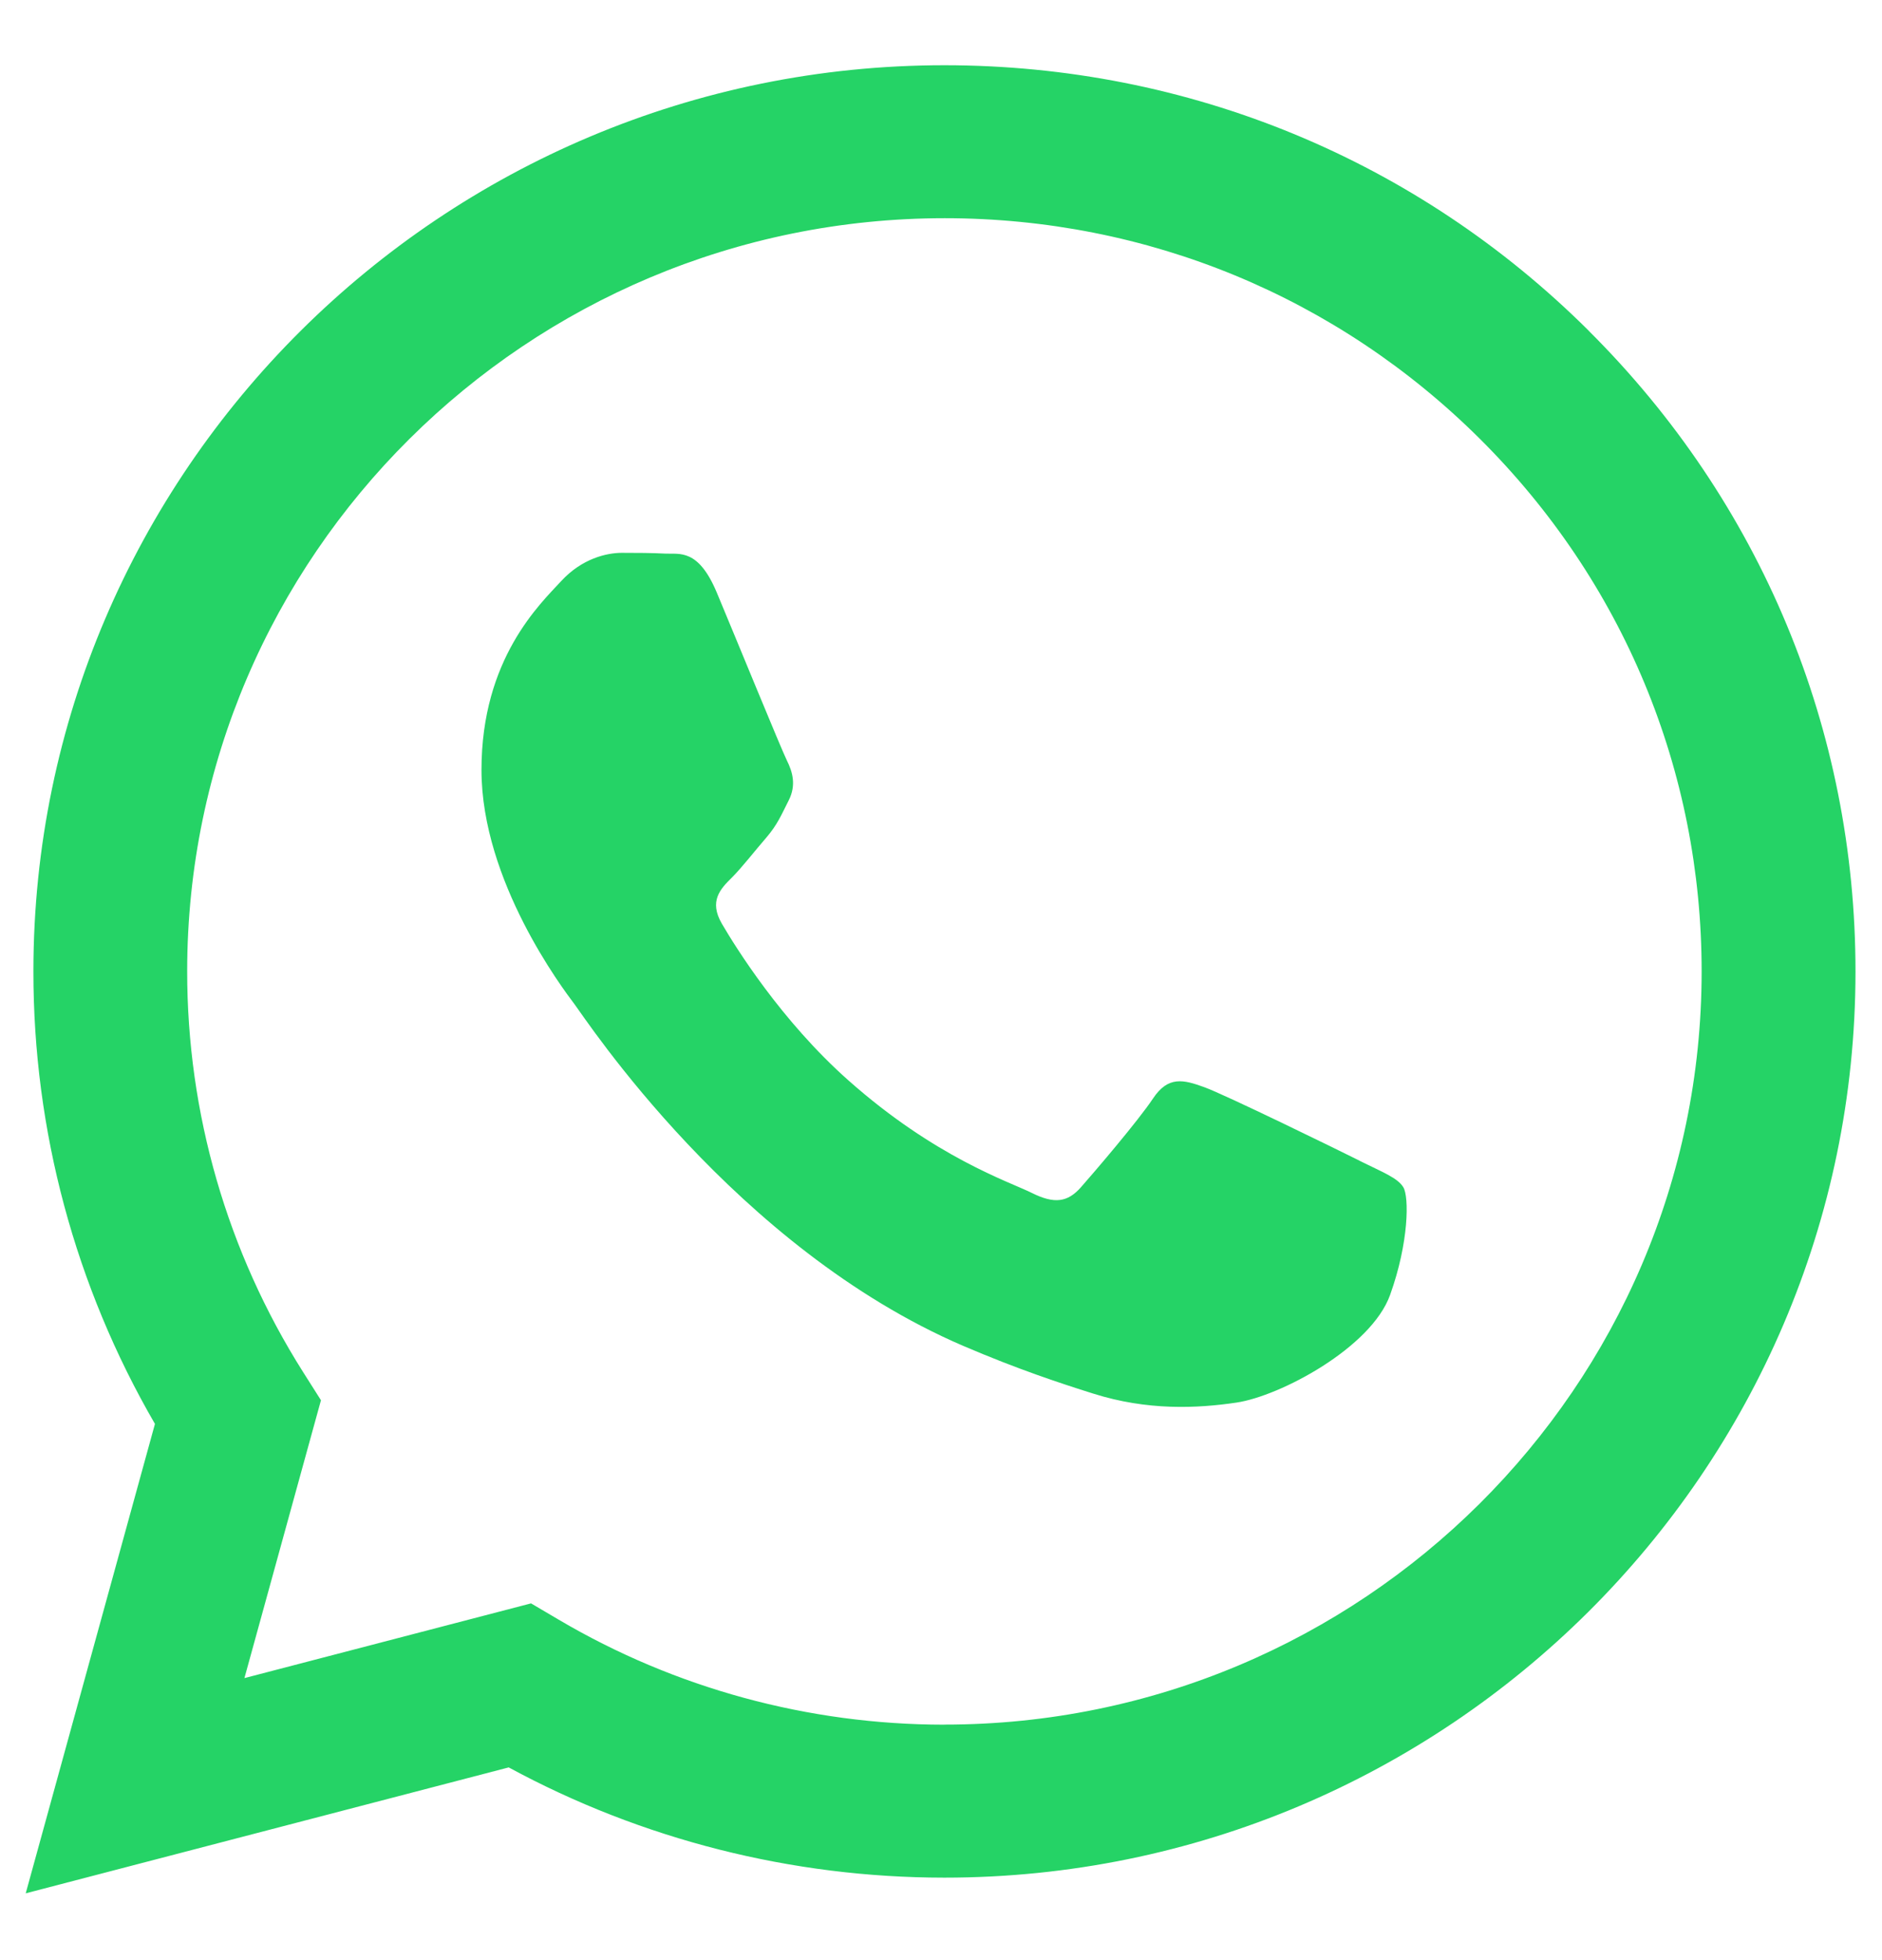 <svg width="24" height="25" viewBox="0 0 24 25" fill="none" xmlns="http://www.w3.org/2000/svg">
<g id="Digital_Glyph_White 1" clip-path="url(#clip0_29687_8660)">
<path id="Vector" fill-rule="evenodd" clip-rule="evenodd" d="M20.262 4.22C18.069 2.036 15.152 0.833 12.044 0.832C5.64 0.832 0.428 6.015 0.426 12.385C0.424 14.421 0.96 16.409 1.976 18.161L0.328 24.148L6.487 22.542C8.184 23.462 10.095 23.947 12.039 23.948H12.044C18.447 23.948 23.659 18.765 23.662 12.394C23.663 9.307 22.455 6.405 20.262 4.221V4.22ZM12.044 21.997H12.04C10.307 21.996 8.608 21.533 7.125 20.658L6.772 20.45L3.117 21.403L4.093 17.859L3.863 17.496C2.897 15.967 2.386 14.2 2.387 12.386C2.389 7.091 6.721 2.783 12.048 2.783C14.627 2.784 17.051 3.784 18.875 5.6C20.698 7.415 21.701 9.828 21.7 12.393C21.698 17.688 17.366 21.996 12.044 21.996V21.997ZM17.34 14.805C17.05 14.66 15.623 13.962 15.357 13.866C15.09 13.769 14.897 13.721 14.704 14.01C14.511 14.3 13.954 14.95 13.785 15.142C13.615 15.335 13.446 15.359 13.156 15.214C12.866 15.07 11.93 14.765 10.821 13.781C9.958 13.016 9.375 12.071 9.206 11.782C9.037 11.492 9.188 11.336 9.333 11.193C9.463 11.063 9.623 10.855 9.769 10.687C9.914 10.518 9.962 10.398 10.059 10.206C10.156 10.013 10.107 9.844 10.035 9.7C9.963 9.555 9.382 8.134 9.14 7.556C8.904 6.994 8.665 7.07 8.487 7.061C8.318 7.052 8.124 7.051 7.93 7.051C7.737 7.051 7.422 7.123 7.156 7.412C6.89 7.701 6.14 8.4 6.14 9.82C6.14 11.24 7.18 12.614 7.325 12.806C7.471 12.999 9.373 15.915 12.284 17.166C12.977 17.463 13.518 17.641 13.94 17.774C14.635 17.994 15.268 17.963 15.768 17.889C16.326 17.806 17.485 17.19 17.727 16.516C17.969 15.842 17.969 15.263 17.896 15.143C17.824 15.023 17.63 14.95 17.34 14.806L17.34 14.805Z" fill="#25D366"/>
</g>
<defs>
<clipPath id="clip0_29687_8660">
<rect width="24" height="24" fill="white" transform="translate(0 0.5)"/>
</clipPath>
</defs>
</svg>
